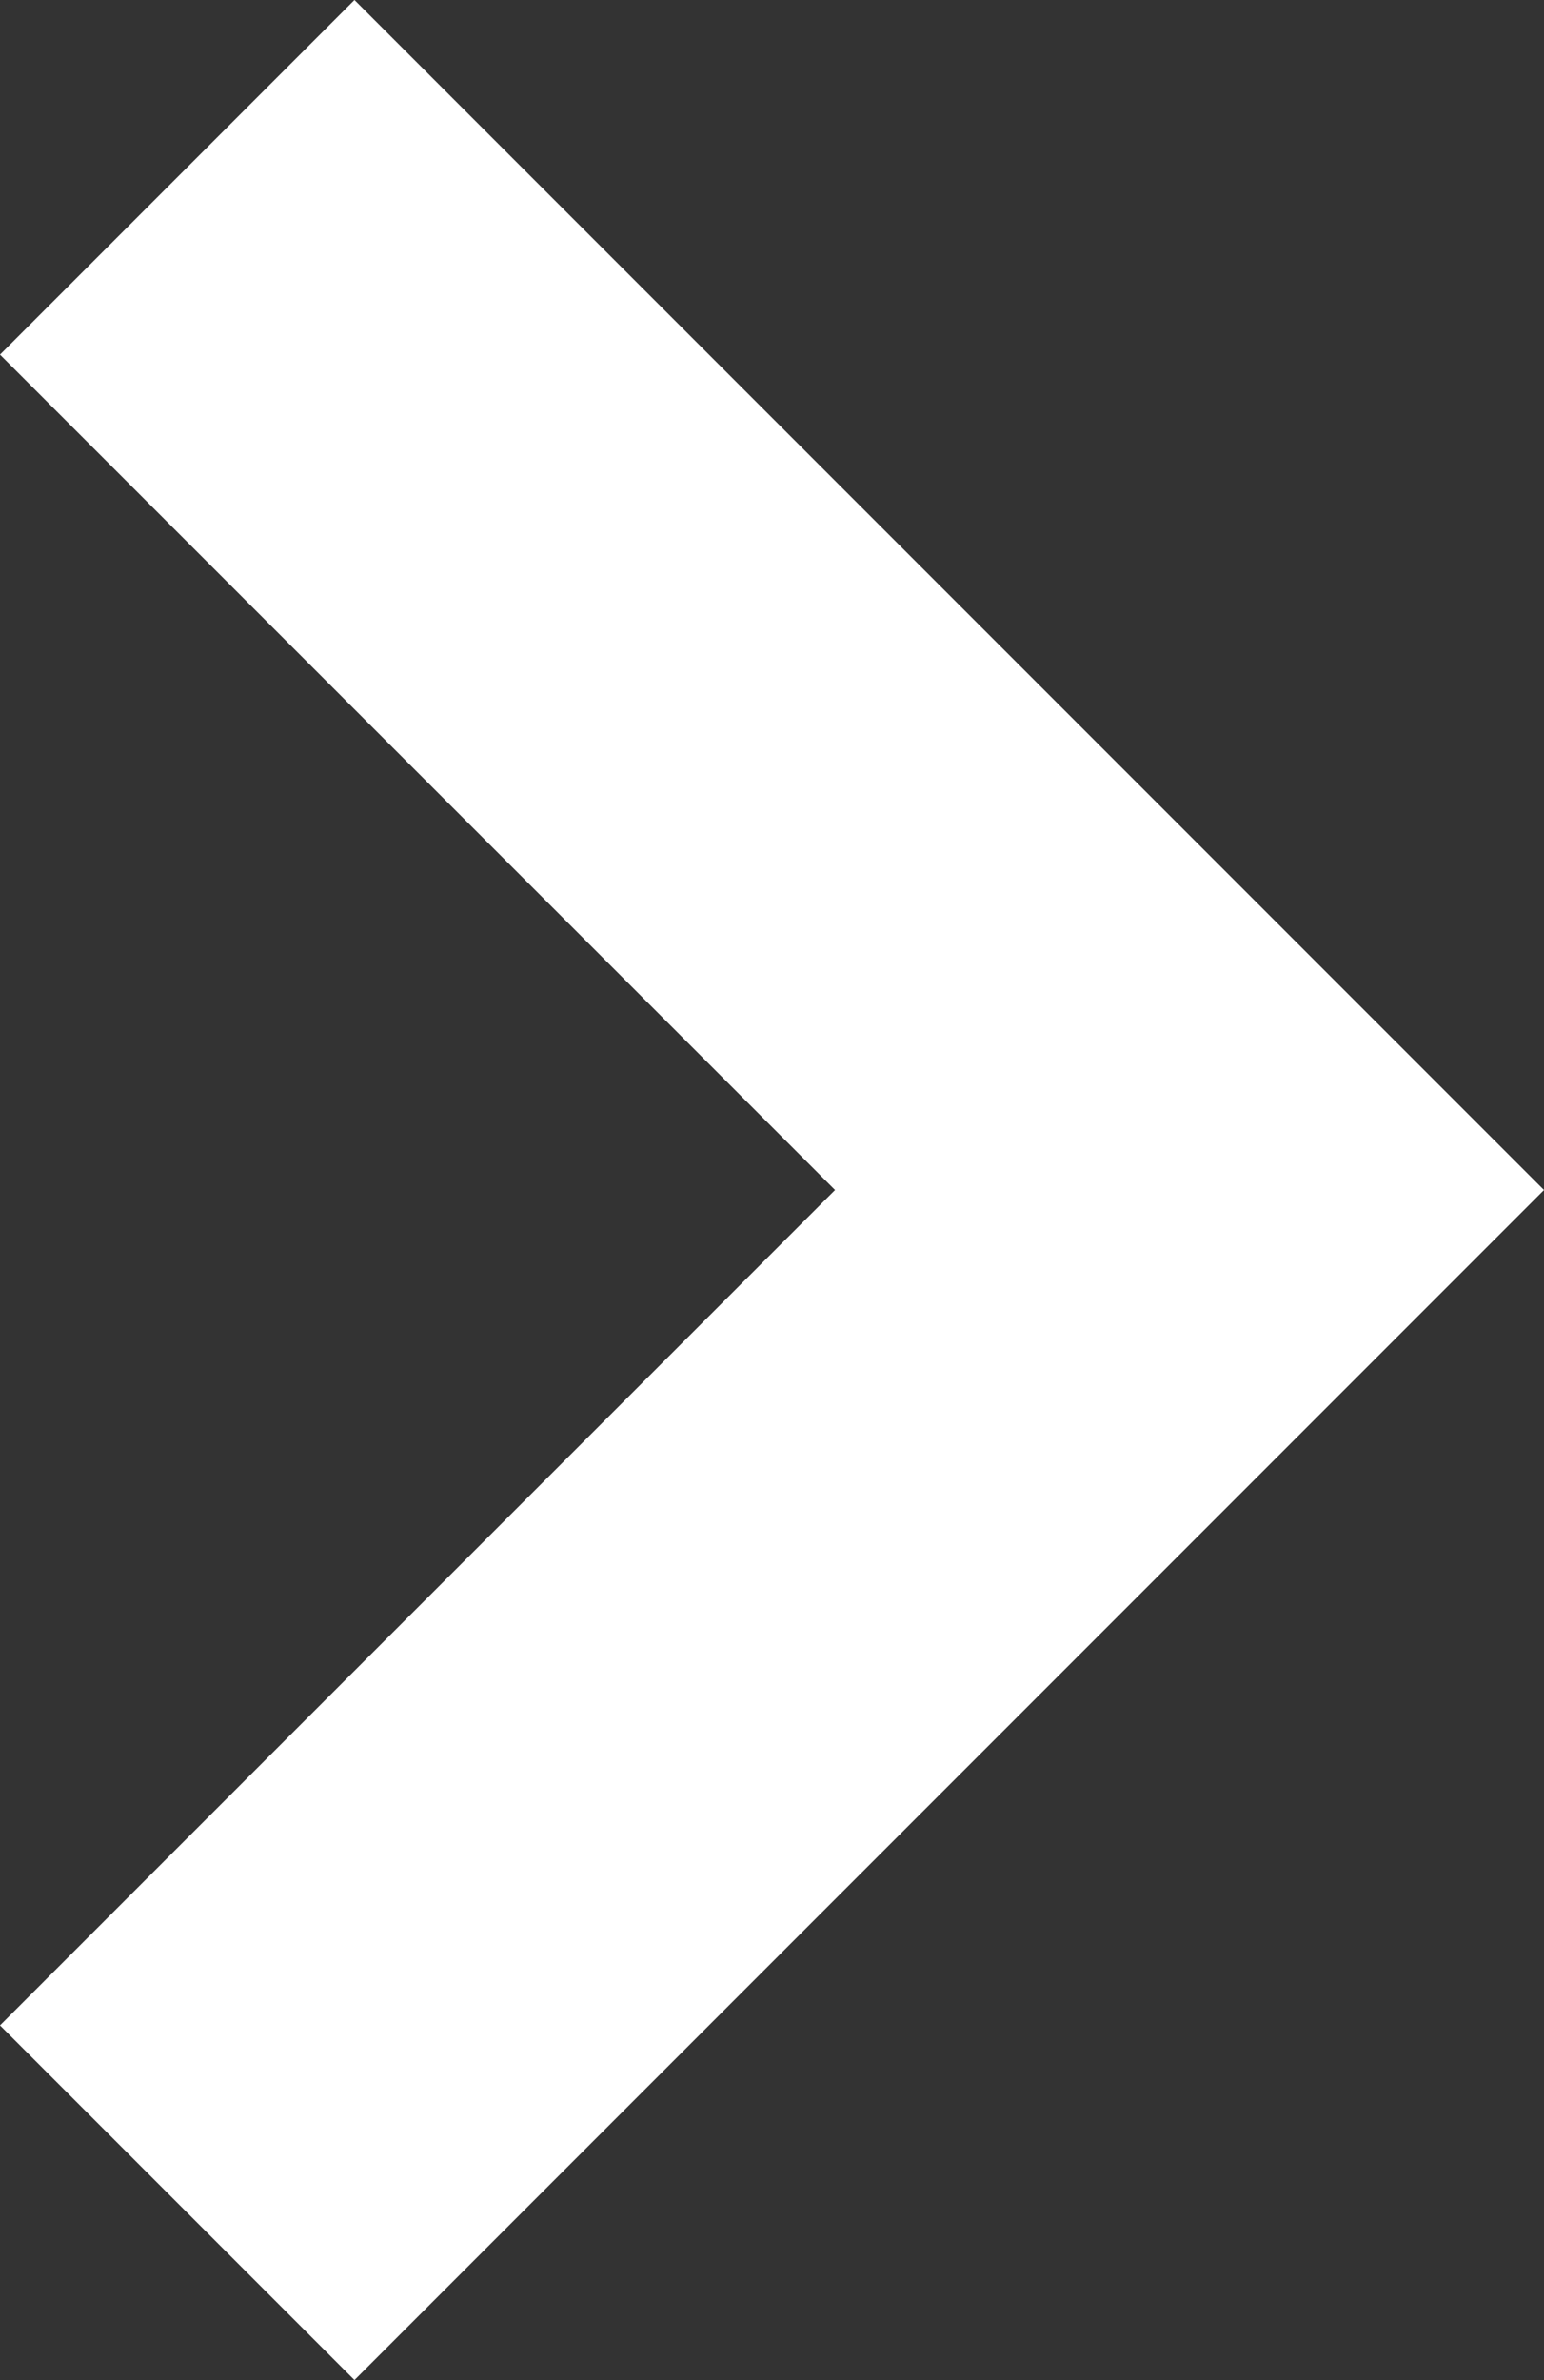 <svg xmlns="http://www.w3.org/2000/svg" viewBox="0 0 25.96 40">
  <rect x="0" y="0" width="25.96" height="40" fill="#333333" stroke="none"/>
  <g data-name="Forward arrow small">
    <path fill="#fff" d="M25.96 20l-20 20L0 34.04 14.04 20 0 5.96 5.96 0z" data-name="Path 36"/>
  </g>
</svg>
